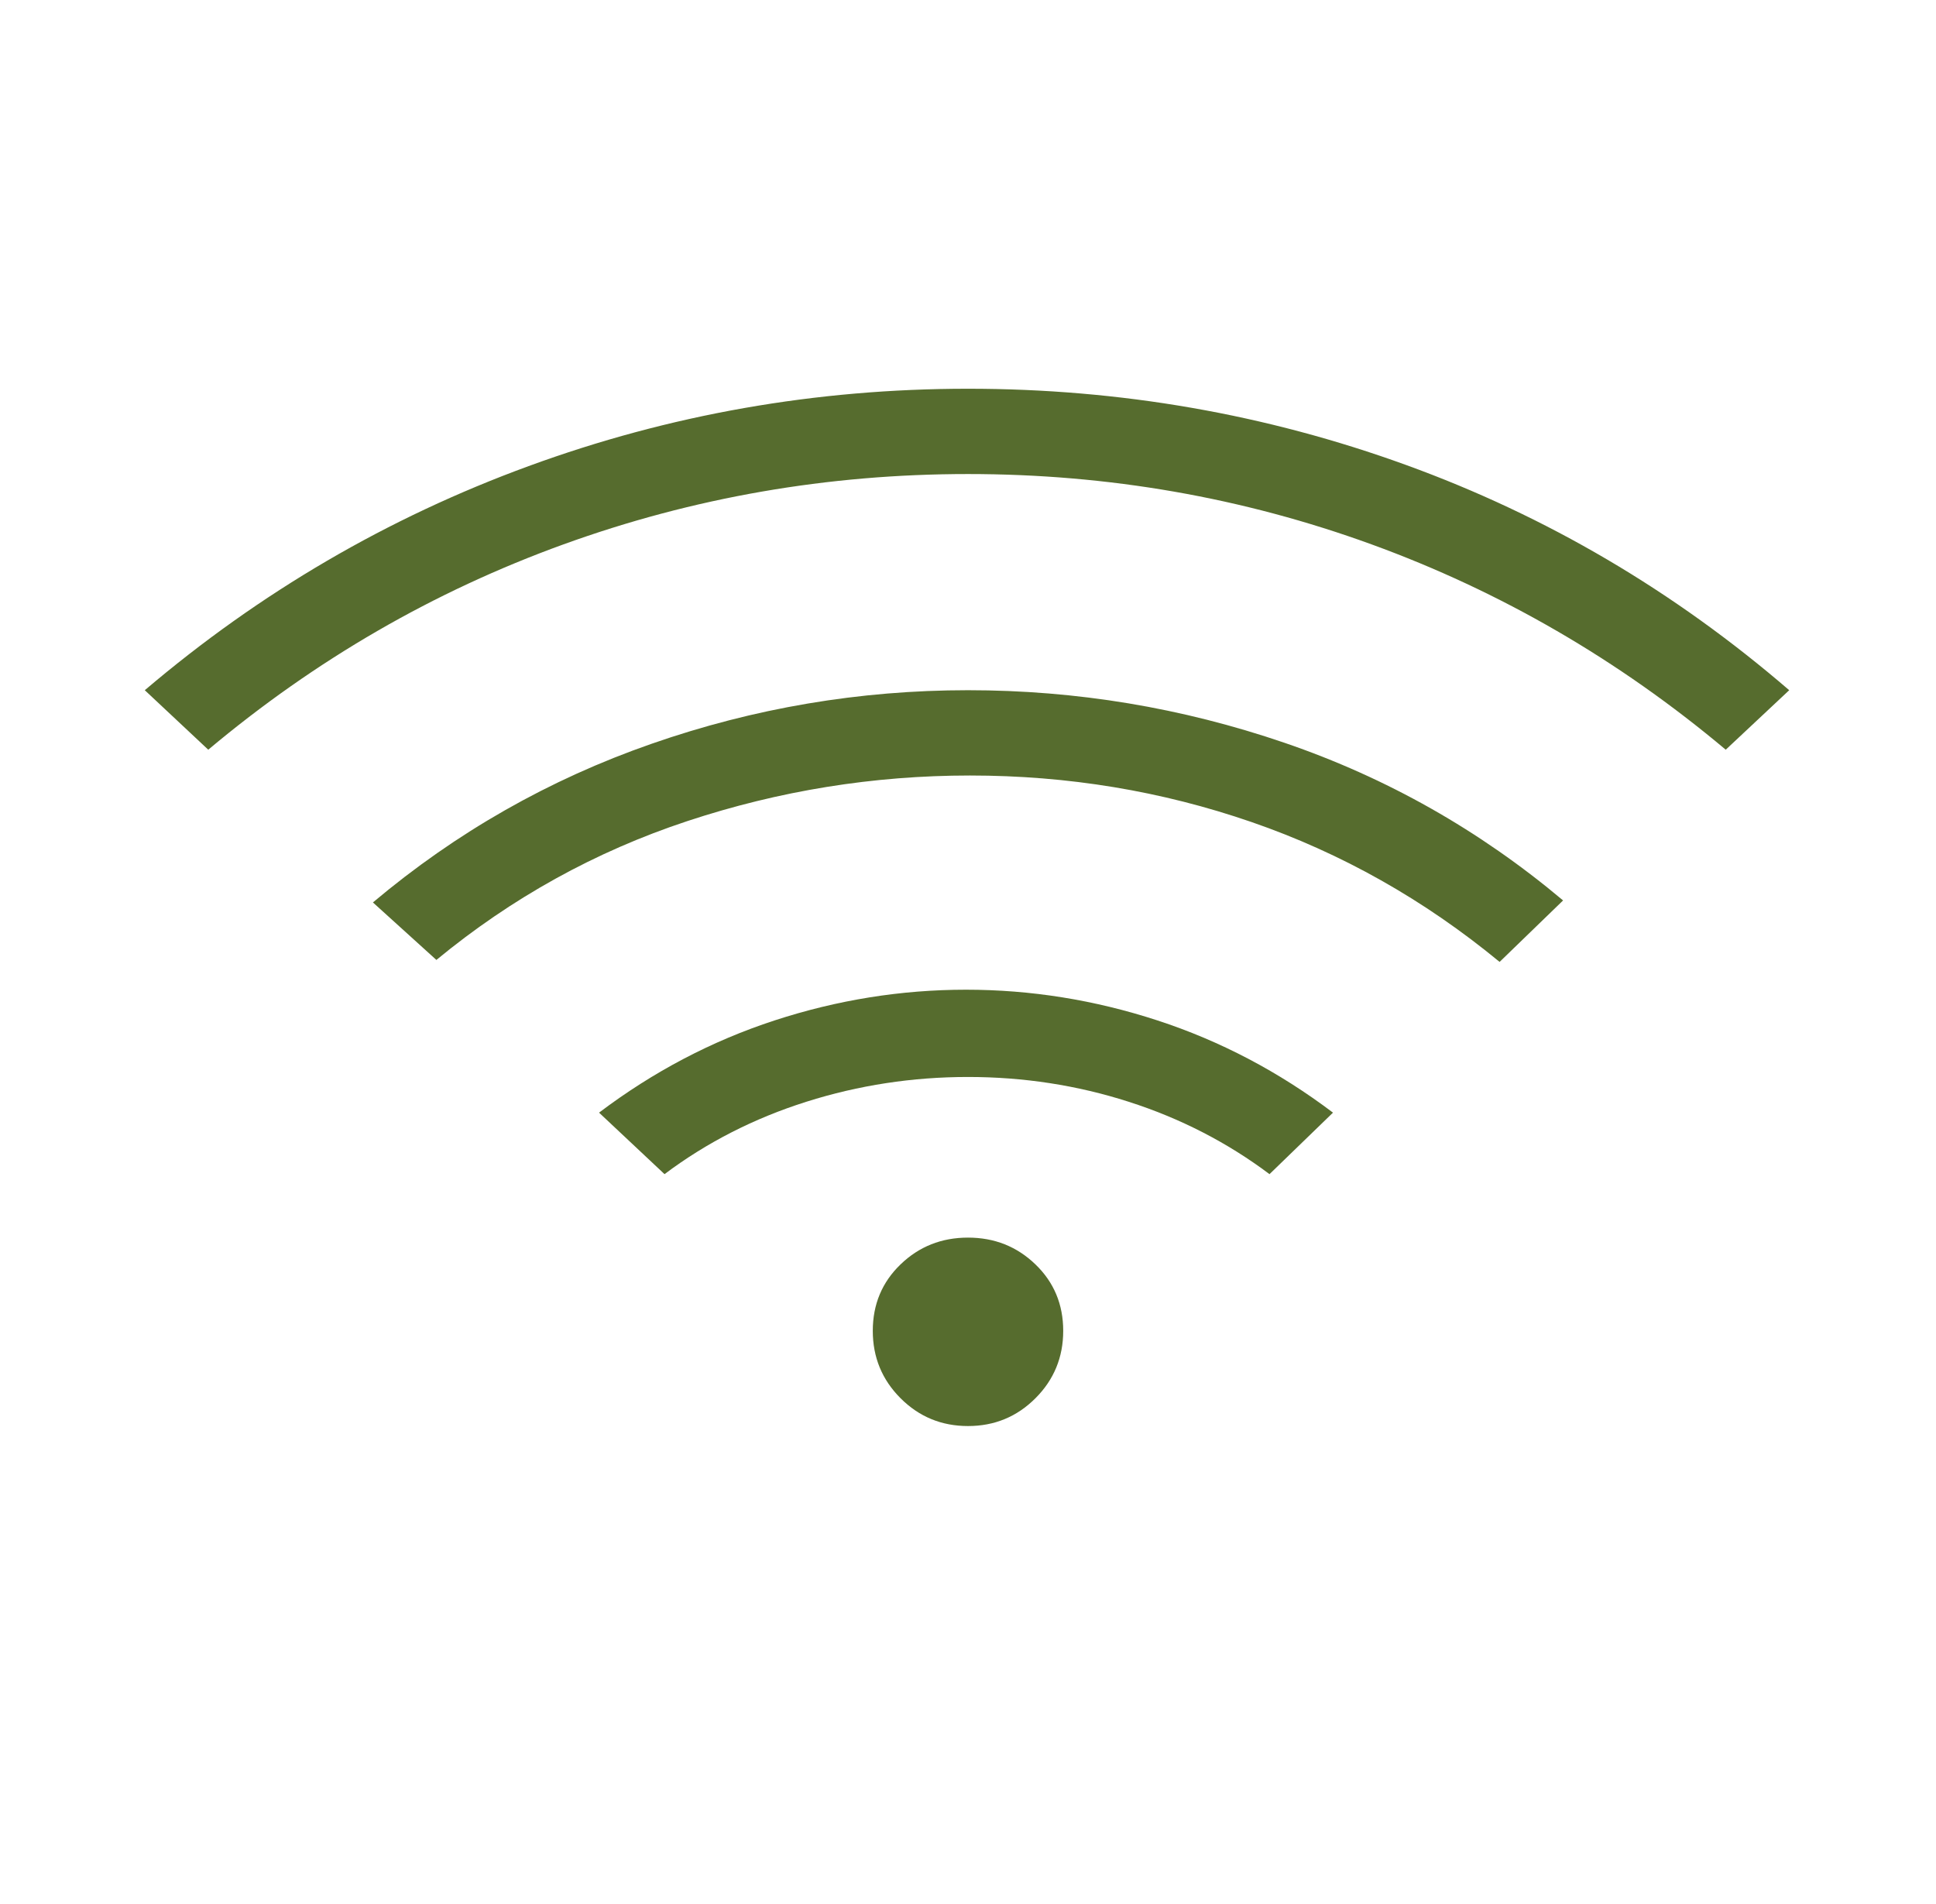<svg width="61" height="60" viewBox="0 0 61 60" fill="none" xmlns="http://www.w3.org/2000/svg">
<mask id="mask0_197_93" style="mask-type:alpha" maskUnits="userSpaceOnUse" x="0" y="0" width="61" height="60">
<rect x="0.5" width="60" height="60" fill="#D9D9D9"/>
</mask>
<g mask="url(#mask0_197_93)">
<path d="M20.938 37L18.875 35.062C20.583 33.771 22.427 32.802 24.406 32.156C26.385 31.51 28.396 31.188 30.438 31.188C32.479 31.188 34.49 31.51 36.469 32.156C38.448 32.802 40.292 33.771 42 35.062L40 37C38.667 36 37.188 35.24 35.562 34.719C33.938 34.198 32.25 33.938 30.5 33.938C28.75 33.938 27.052 34.198 25.406 34.719C23.76 35.24 22.271 36 20.938 37ZM6.562 23.625L4.562 21.75C8.188 18.667 12.219 16.312 16.656 14.688C21.094 13.062 25.708 12.25 30.5 12.25C35.292 12.25 39.896 13.052 44.312 14.656C48.729 16.26 52.75 18.625 56.375 21.75L54.375 23.625C51 20.792 47.281 18.635 43.219 17.156C39.156 15.677 34.917 14.938 30.5 14.938C26.083 14.938 21.833 15.677 17.75 17.156C13.667 18.635 9.938 20.792 6.562 23.625ZM13.75 30.25L11.75 28.438C14.375 26.229 17.302 24.562 20.531 23.438C23.76 22.312 27.083 21.75 30.5 21.75C33.917 21.75 37.24 22.302 40.469 23.406C43.698 24.51 46.625 26.167 49.25 28.375L47.25 30.312C44.875 28.354 42.271 26.885 39.438 25.906C36.604 24.927 33.646 24.438 30.562 24.438C27.521 24.438 24.552 24.917 21.656 25.875C18.76 26.833 16.125 28.292 13.75 30.25ZM30.5 44.938C29.667 44.938 28.958 44.646 28.375 44.062C27.792 43.479 27.5 42.771 27.5 41.938C27.5 41.104 27.792 40.406 28.375 39.844C28.958 39.281 29.667 39 30.5 39C31.333 39 32.042 39.281 32.625 39.844C33.208 40.406 33.5 41.104 33.5 41.938C33.5 42.771 33.208 43.479 32.625 44.062C32.042 44.646 31.333 44.938 30.5 44.938Z" fill="#566C2E"/>
</g>
</svg>
